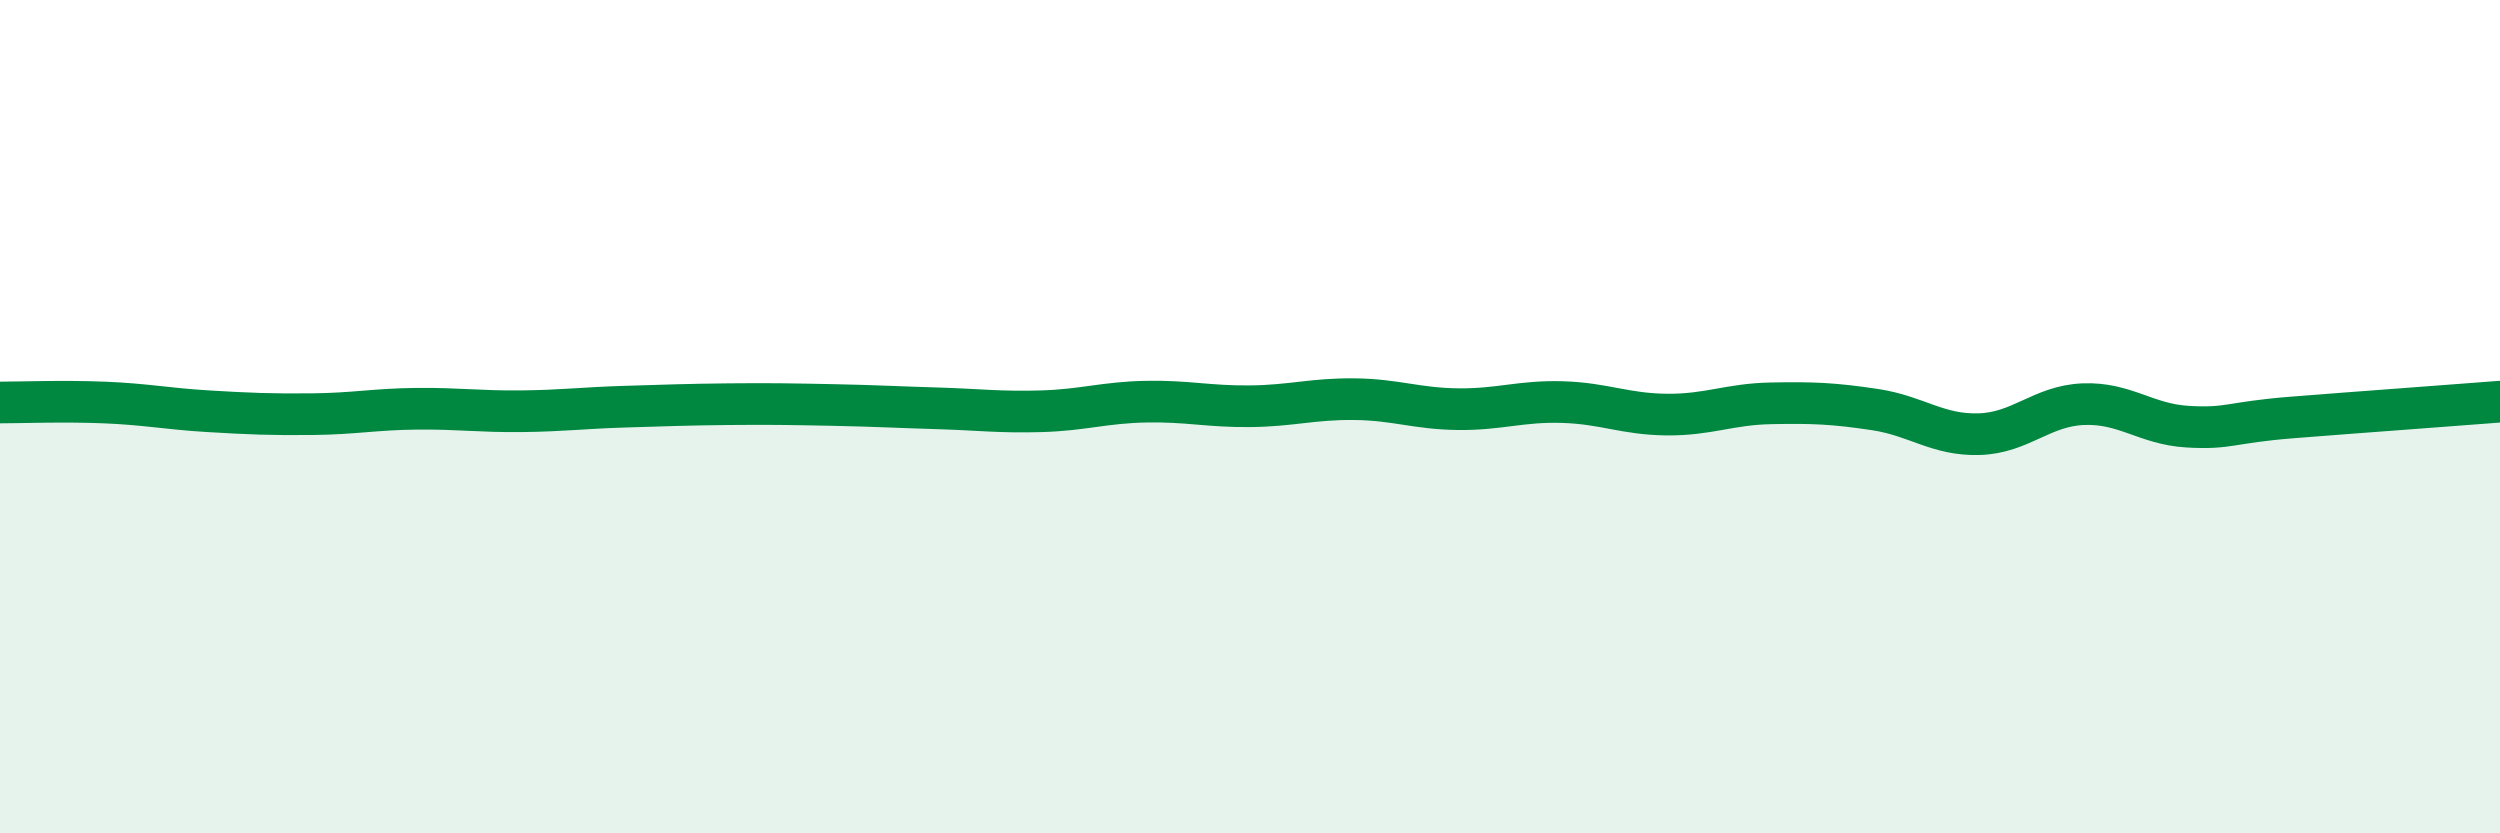 
    <svg width="60" height="20" viewBox="0 0 60 20" xmlns="http://www.w3.org/2000/svg">
      <path
        d="M 0,9.66 C 0.5,9.66 1.5,9.62 2.5,9.66 C 3.5,9.7 4,9.81 5,9.87 C 6,9.93 6.5,9.95 7.5,9.94 C 8.5,9.93 9,9.82 10,9.81 C 11,9.8 11.5,9.88 12.5,9.87 C 13.5,9.86 14,9.79 15,9.76 C 16,9.73 16.5,9.71 17.5,9.7 C 18.5,9.69 19,9.7 20,9.72 C 21,9.74 21.5,9.77 22.5,9.8 C 23.5,9.83 24,9.9 25,9.87 C 26,9.84 26.5,9.66 27.5,9.64 C 28.5,9.62 29,9.76 30,9.75 C 31,9.74 31.5,9.57 32.5,9.58 C 33.5,9.59 34,9.81 35,9.82 C 36,9.83 36.5,9.62 37.5,9.65 C 38.5,9.68 39,9.94 40,9.95 C 41,9.96 41.5,9.7 42.5,9.68 C 43.5,9.66 44,9.68 45,9.83 C 46,9.98 46.5,10.45 47.5,10.42 C 48.5,10.39 49,9.74 50,9.7 C 51,9.66 51.5,10.18 52.5,10.24 C 53.5,10.3 53.5,10.14 55,10.02 C 56.5,9.9 59,9.72 60,9.64L60 20L0 20Z"
        fill="#008740"
        opacity="0.1"
        stroke-linecap="round"
        stroke-linejoin="round"
      />
      <path
        d="M 0,9.66 C 0.5,9.66 1.5,9.62 2.5,9.66 C 3.5,9.7 4,9.81 5,9.87 C 6,9.93 6.5,9.95 7.5,9.94 C 8.5,9.93 9,9.82 10,9.81 C 11,9.8 11.5,9.88 12.5,9.87 C 13.5,9.86 14,9.79 15,9.76 C 16,9.73 16.5,9.71 17.5,9.7 C 18.5,9.69 19,9.7 20,9.72 C 21,9.74 21.5,9.77 22.5,9.8 C 23.5,9.83 24,9.9 25,9.87 C 26,9.84 26.5,9.66 27.5,9.64 C 28.5,9.62 29,9.76 30,9.75 C 31,9.74 31.5,9.57 32.5,9.58 C 33.5,9.59 34,9.81 35,9.82 C 36,9.83 36.5,9.62 37.5,9.65 C 38.5,9.68 39,9.94 40,9.95 C 41,9.96 41.5,9.7 42.5,9.68 C 43.5,9.66 44,9.68 45,9.83 C 46,9.98 46.5,10.45 47.5,10.42 C 48.5,10.39 49,9.74 50,9.7 C 51,9.66 51.5,10.18 52.5,10.24 C 53.5,10.3 53.5,10.14 55,10.02 C 56.5,9.9 59,9.72 60,9.64"
        stroke="#008740"
        stroke-width="1"
        fill="none"
        stroke-linecap="round"
        stroke-linejoin="round"
      />
    </svg>
  